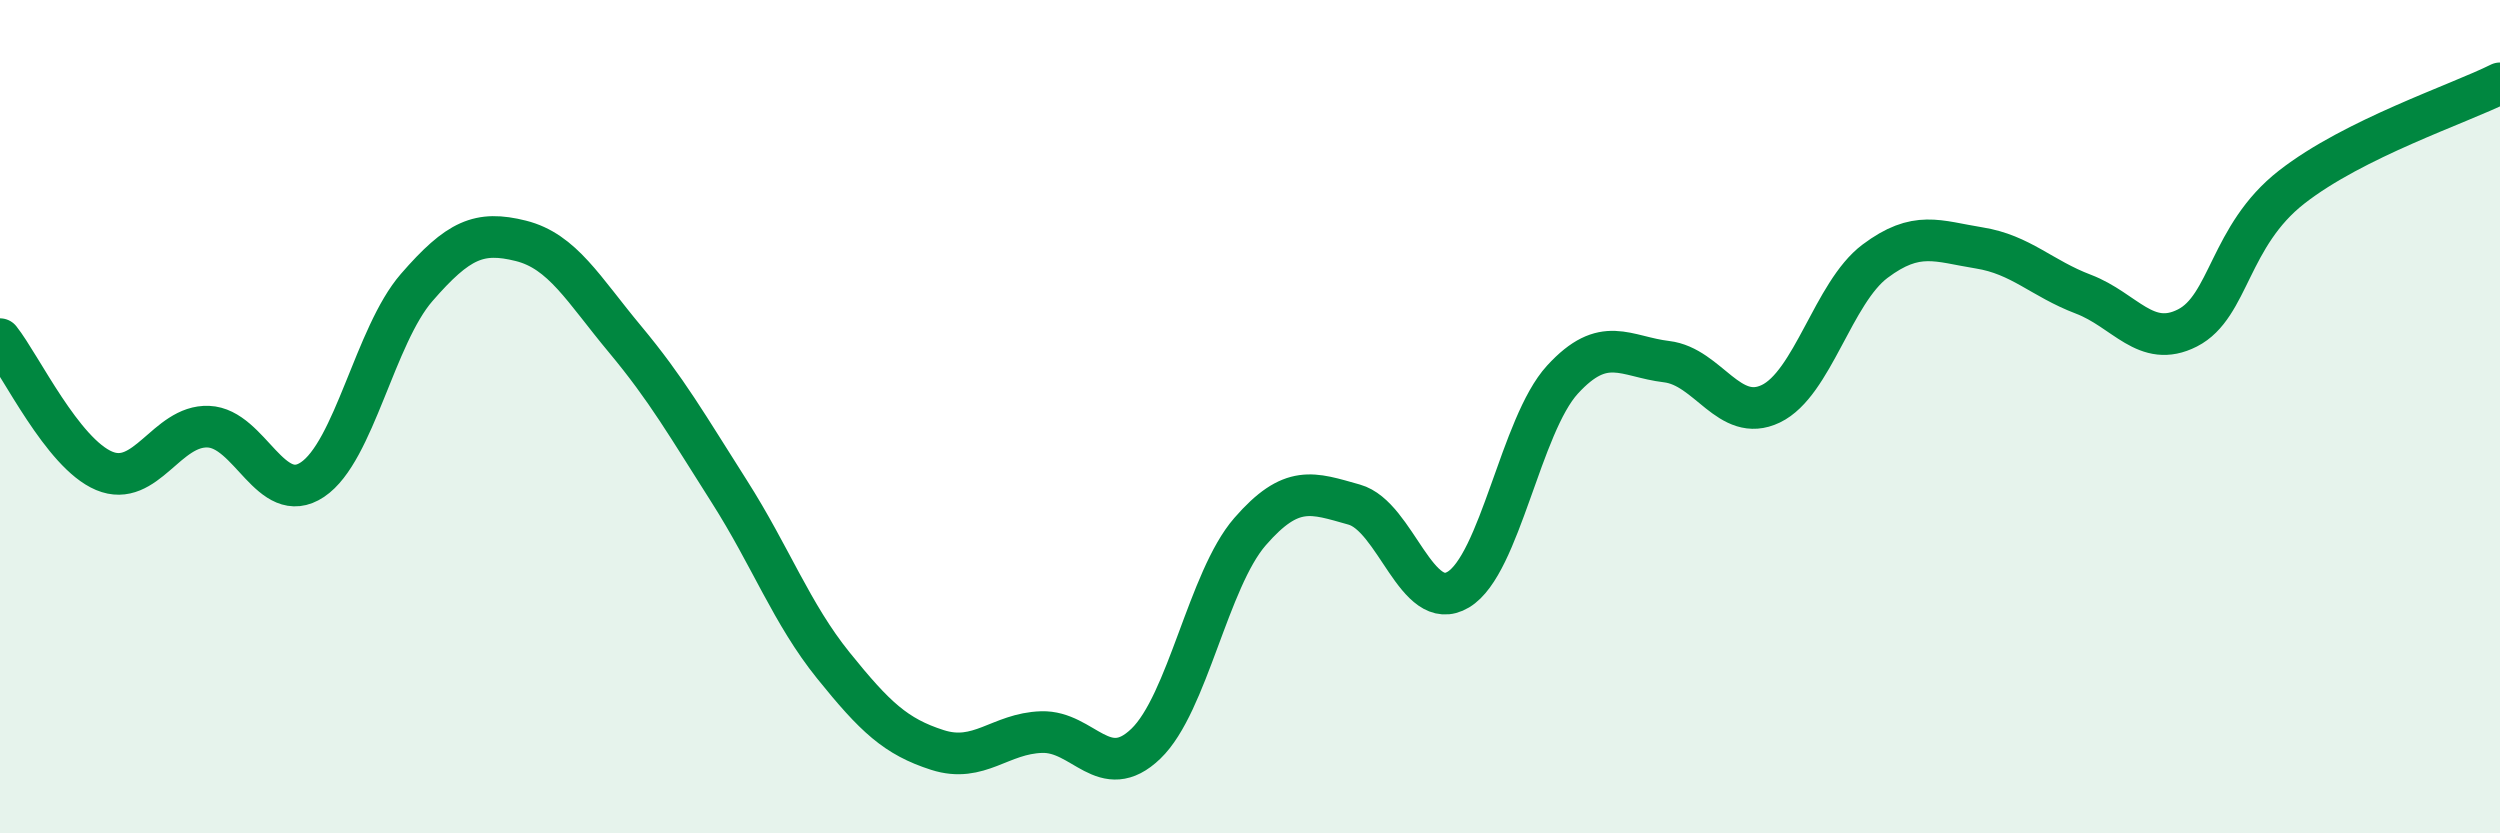 
    <svg width="60" height="20" viewBox="0 0 60 20" xmlns="http://www.w3.org/2000/svg">
      <path
        d="M 0,8.14 C 0.5,8.77 1.5,10.88 2.5,11.3 C 3.5,11.72 4,10.2 5,10.24 C 6,10.28 6.5,12.18 7.5,11.51 C 8.5,10.84 9,8.05 10,6.9 C 11,5.75 11.5,5.53 12.5,5.78 C 13.5,6.03 14,6.94 15,8.14 C 16,9.34 16.5,10.22 17.5,11.79 C 18.5,13.36 19,14.73 20,15.97 C 21,17.21 21.5,17.68 22.5,18 C 23.5,18.32 24,17.6 25,17.57 C 26,17.54 26.5,18.81 27.5,17.85 C 28.5,16.89 29,13.91 30,12.76 C 31,11.61 31.5,11.83 32.5,12.11 C 33.5,12.39 34,14.75 35,14.15 C 36,13.55 36.5,10.2 37.5,9.11 C 38.5,8.02 39,8.56 40,8.68 C 41,8.8 41.5,10.17 42.5,9.69 C 43.5,9.21 44,7.02 45,6.27 C 46,5.52 46.5,5.79 47.5,5.95 C 48.5,6.11 49,6.68 50,7.06 C 51,7.44 51.5,8.38 52.5,7.87 C 53.5,7.36 53.5,5.66 55,4.49 C 56.5,3.32 59,2.5 60,2L60 20L0 20Z"
        fill="#008740"
        opacity="0.1"
        stroke-linecap="round"
        stroke-linejoin="round"
      />
      <path
        d="M 0,8.14 C 0.5,8.77 1.5,10.88 2.5,11.3 C 3.5,11.72 4,10.2 5,10.24 C 6,10.28 6.5,12.18 7.5,11.51 C 8.5,10.84 9,8.05 10,6.9 C 11,5.75 11.5,5.53 12.5,5.78 C 13.5,6.03 14,6.94 15,8.14 C 16,9.34 16.5,10.22 17.5,11.79 C 18.5,13.36 19,14.73 20,15.97 C 21,17.21 21.5,17.68 22.5,18 C 23.5,18.32 24,17.6 25,17.57 C 26,17.54 26.5,18.81 27.5,17.85 C 28.5,16.89 29,13.91 30,12.76 C 31,11.61 31.5,11.83 32.5,12.11 C 33.5,12.39 34,14.75 35,14.15 C 36,13.55 36.5,10.2 37.5,9.11 C 38.5,8.02 39,8.56 40,8.68 C 41,8.8 41.5,10.17 42.5,9.69 C 43.5,9.21 44,7.02 45,6.27 C 46,5.52 46.5,5.79 47.5,5.95 C 48.5,6.11 49,6.68 50,7.06 C 51,7.44 51.5,8.38 52.5,7.87 C 53.5,7.36 53.5,5.66 55,4.49 C 56.5,3.32 59,2.5 60,2"
        stroke="#008740"
        stroke-width="1"
        fill="none"
        stroke-linecap="round"
        stroke-linejoin="round"
      />
    </svg>
  